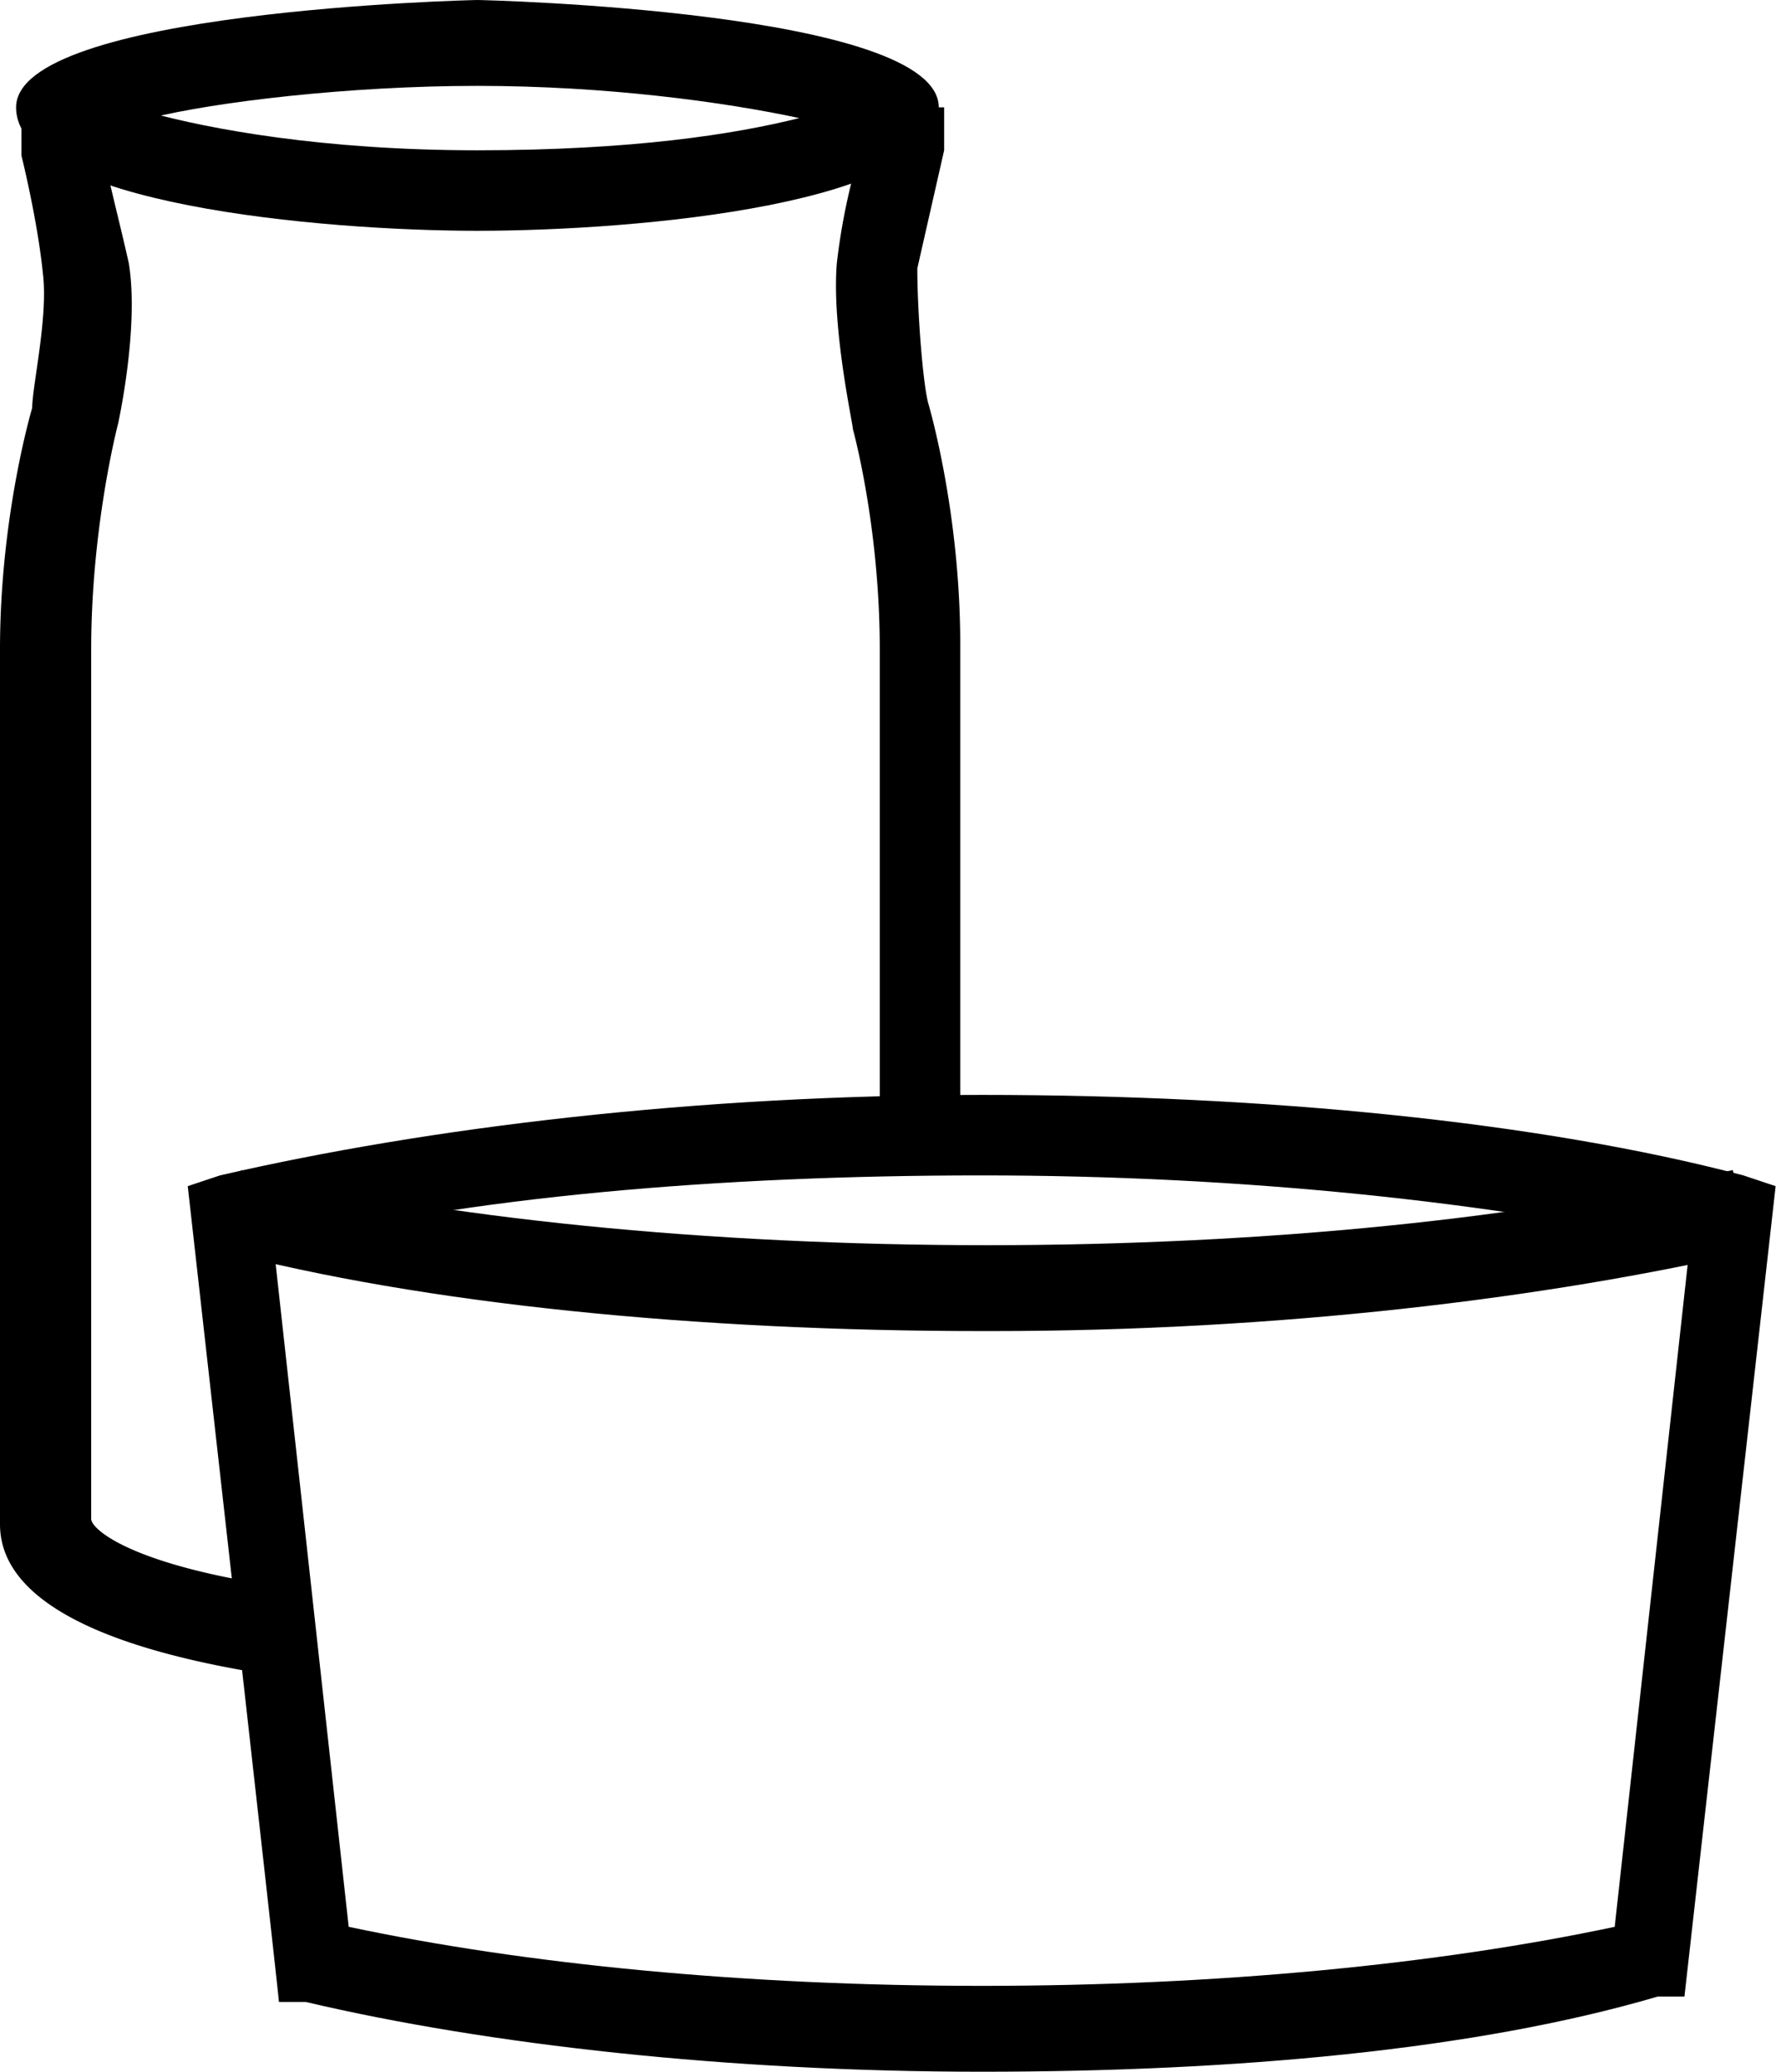 <svg xmlns="http://www.w3.org/2000/svg" viewBox="0 0 33.2 38.6" xmlns:v="https://vecta.io/nano"><path d="M18.3,24.8c-5.3,0-10.4-.5-14.2-1.5l.4-1.5c3.7.9,8.7,1.4,13.9,1.4s10.1-.5,13.9-1.4l.4,1.5c-3.9.9-8.9,1.5-14.2,1.5Z"/><path d="M18.3 38.6c-4.7 0-9.2-.5-12.6-1.3h-.5c0-.1-1.7-15.2-1.7-15.2l.6-.2C8 21 13 20.4 18.3 20.4s10.4.5 14.2 1.5l.6.2-1.7 15.1h-.5c-3.4 1-7.9 1.4-12.6 1.4zM6.5 35.9c3.3.7 7.4 1.1 11.8 1.1s8.5-.4 11.8-1.1l1.4-12.7c-3.7-.8-8.3-1.3-13.2-1.3s-9.6.4-13.2 1.3l1.4 12.7zM8.9 4.3C6 4.3.3 3.8.3 2s8.5-2 8.6-2 8.6.2 8.6 2-5.6 2.3-8.6 2.3zM2.8 2.1c1.1.3 3.2.7 6.1.7s4.8-.3 6-.6c-1.4-.3-3.6-.6-6-.6s-4.9.3-6.1.6z"/><path d="M17.9 21.2h-1.5v-9.1c0-2.3-.5-4.1-.5-4.1 0-.1-.4-1.9-.3-3.1a11.86 11.86 0 0 1 .5-2.3V2h1.5v.8L17.1 5c0 .8.1 2.1.2 2.5 0 0 .6 2 .6 4.5v9.1zM5 31.2c-1.9-.3-5-1-5-2.8V12.1c0-2.5.6-4.5.6-4.5 0-.4.3-1.7.2-2.5-.1-1-.4-2.2-.4-2.2v-.2V2h1.5v.6c0 .3.3 1.4.5 2.3.2 1.2-.2 3-.2 3s-.5 1.9-.5 4.2v16.2c0 .2.8.9 3.8 1.3l-.2 1.5z"/></svg>